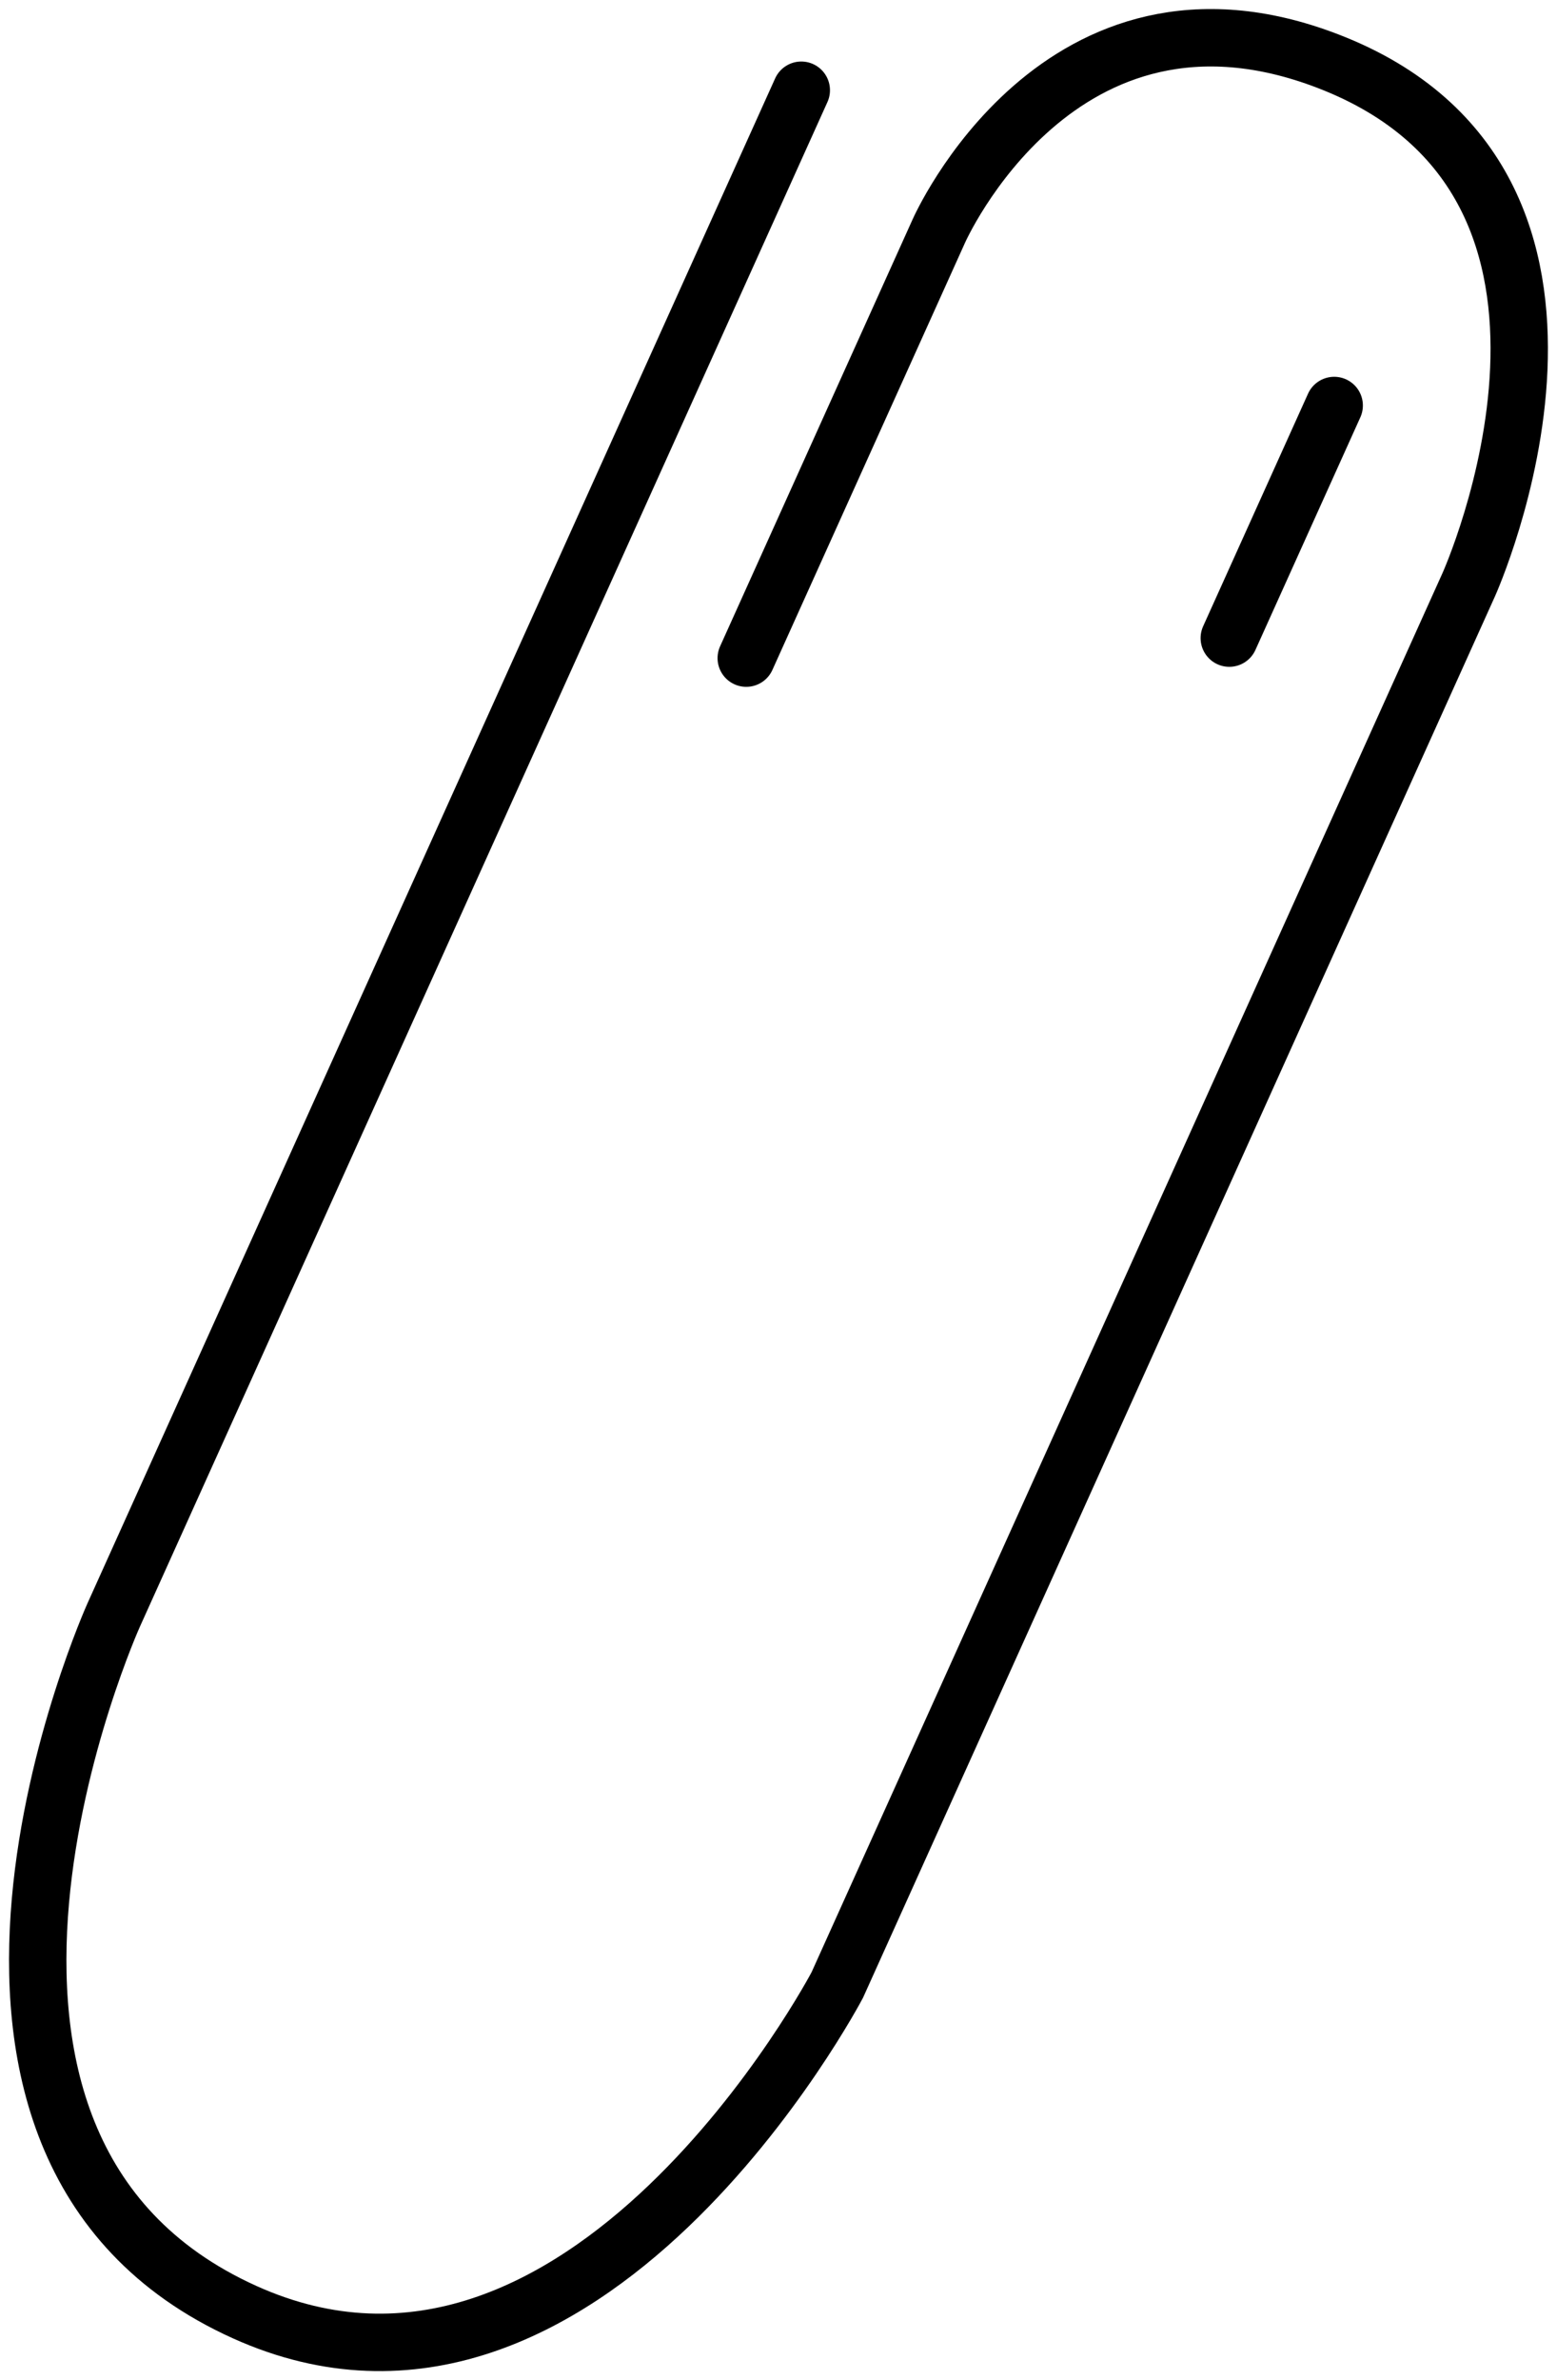 <svg id="clip" xmlns="http://www.w3.org/2000/svg" xmlns:xlink="http://www.w3.org/1999/xlink" width="54.262" height="82.875" viewBox="0 0 54.262 82.875">
  <defs>
    <clipPath id="clip-path">
      <rect id="長方形_1318" data-name="長方形 1318" width="54.262" height="82.875" fill="none"/>
    </clipPath>
  </defs>
  <g id="グループ_1964" data-name="グループ 1964" transform="translate(0 0)" clip-path="url(#clip-path)">
    <path id="パス_9815" data-name="パス 9815" d="M25.692,22.6,32.4,7.737s4.191-9.525,13.561-5.924c11.2,4.3,4.909,18.233,4.909,18.233L28.865,68.8S20.059,85.54,8.207,80.189C-4.682,74.371,3.647,55.918,3.647,55.918L27.61,2.827" transform="translate(0.315 0.315)" fill="none" stroke="#000" stroke-linecap="round" stroke-miterlimit="10" stroke-width="2"/>
    <line id="線_139" data-name="線 139" x1="3.656" y2="8.099" transform="translate(42.841 14.119)" fill="none" stroke="#000" stroke-linecap="round" stroke-miterlimit="10" stroke-width="2"/>
  </g>
</svg>
